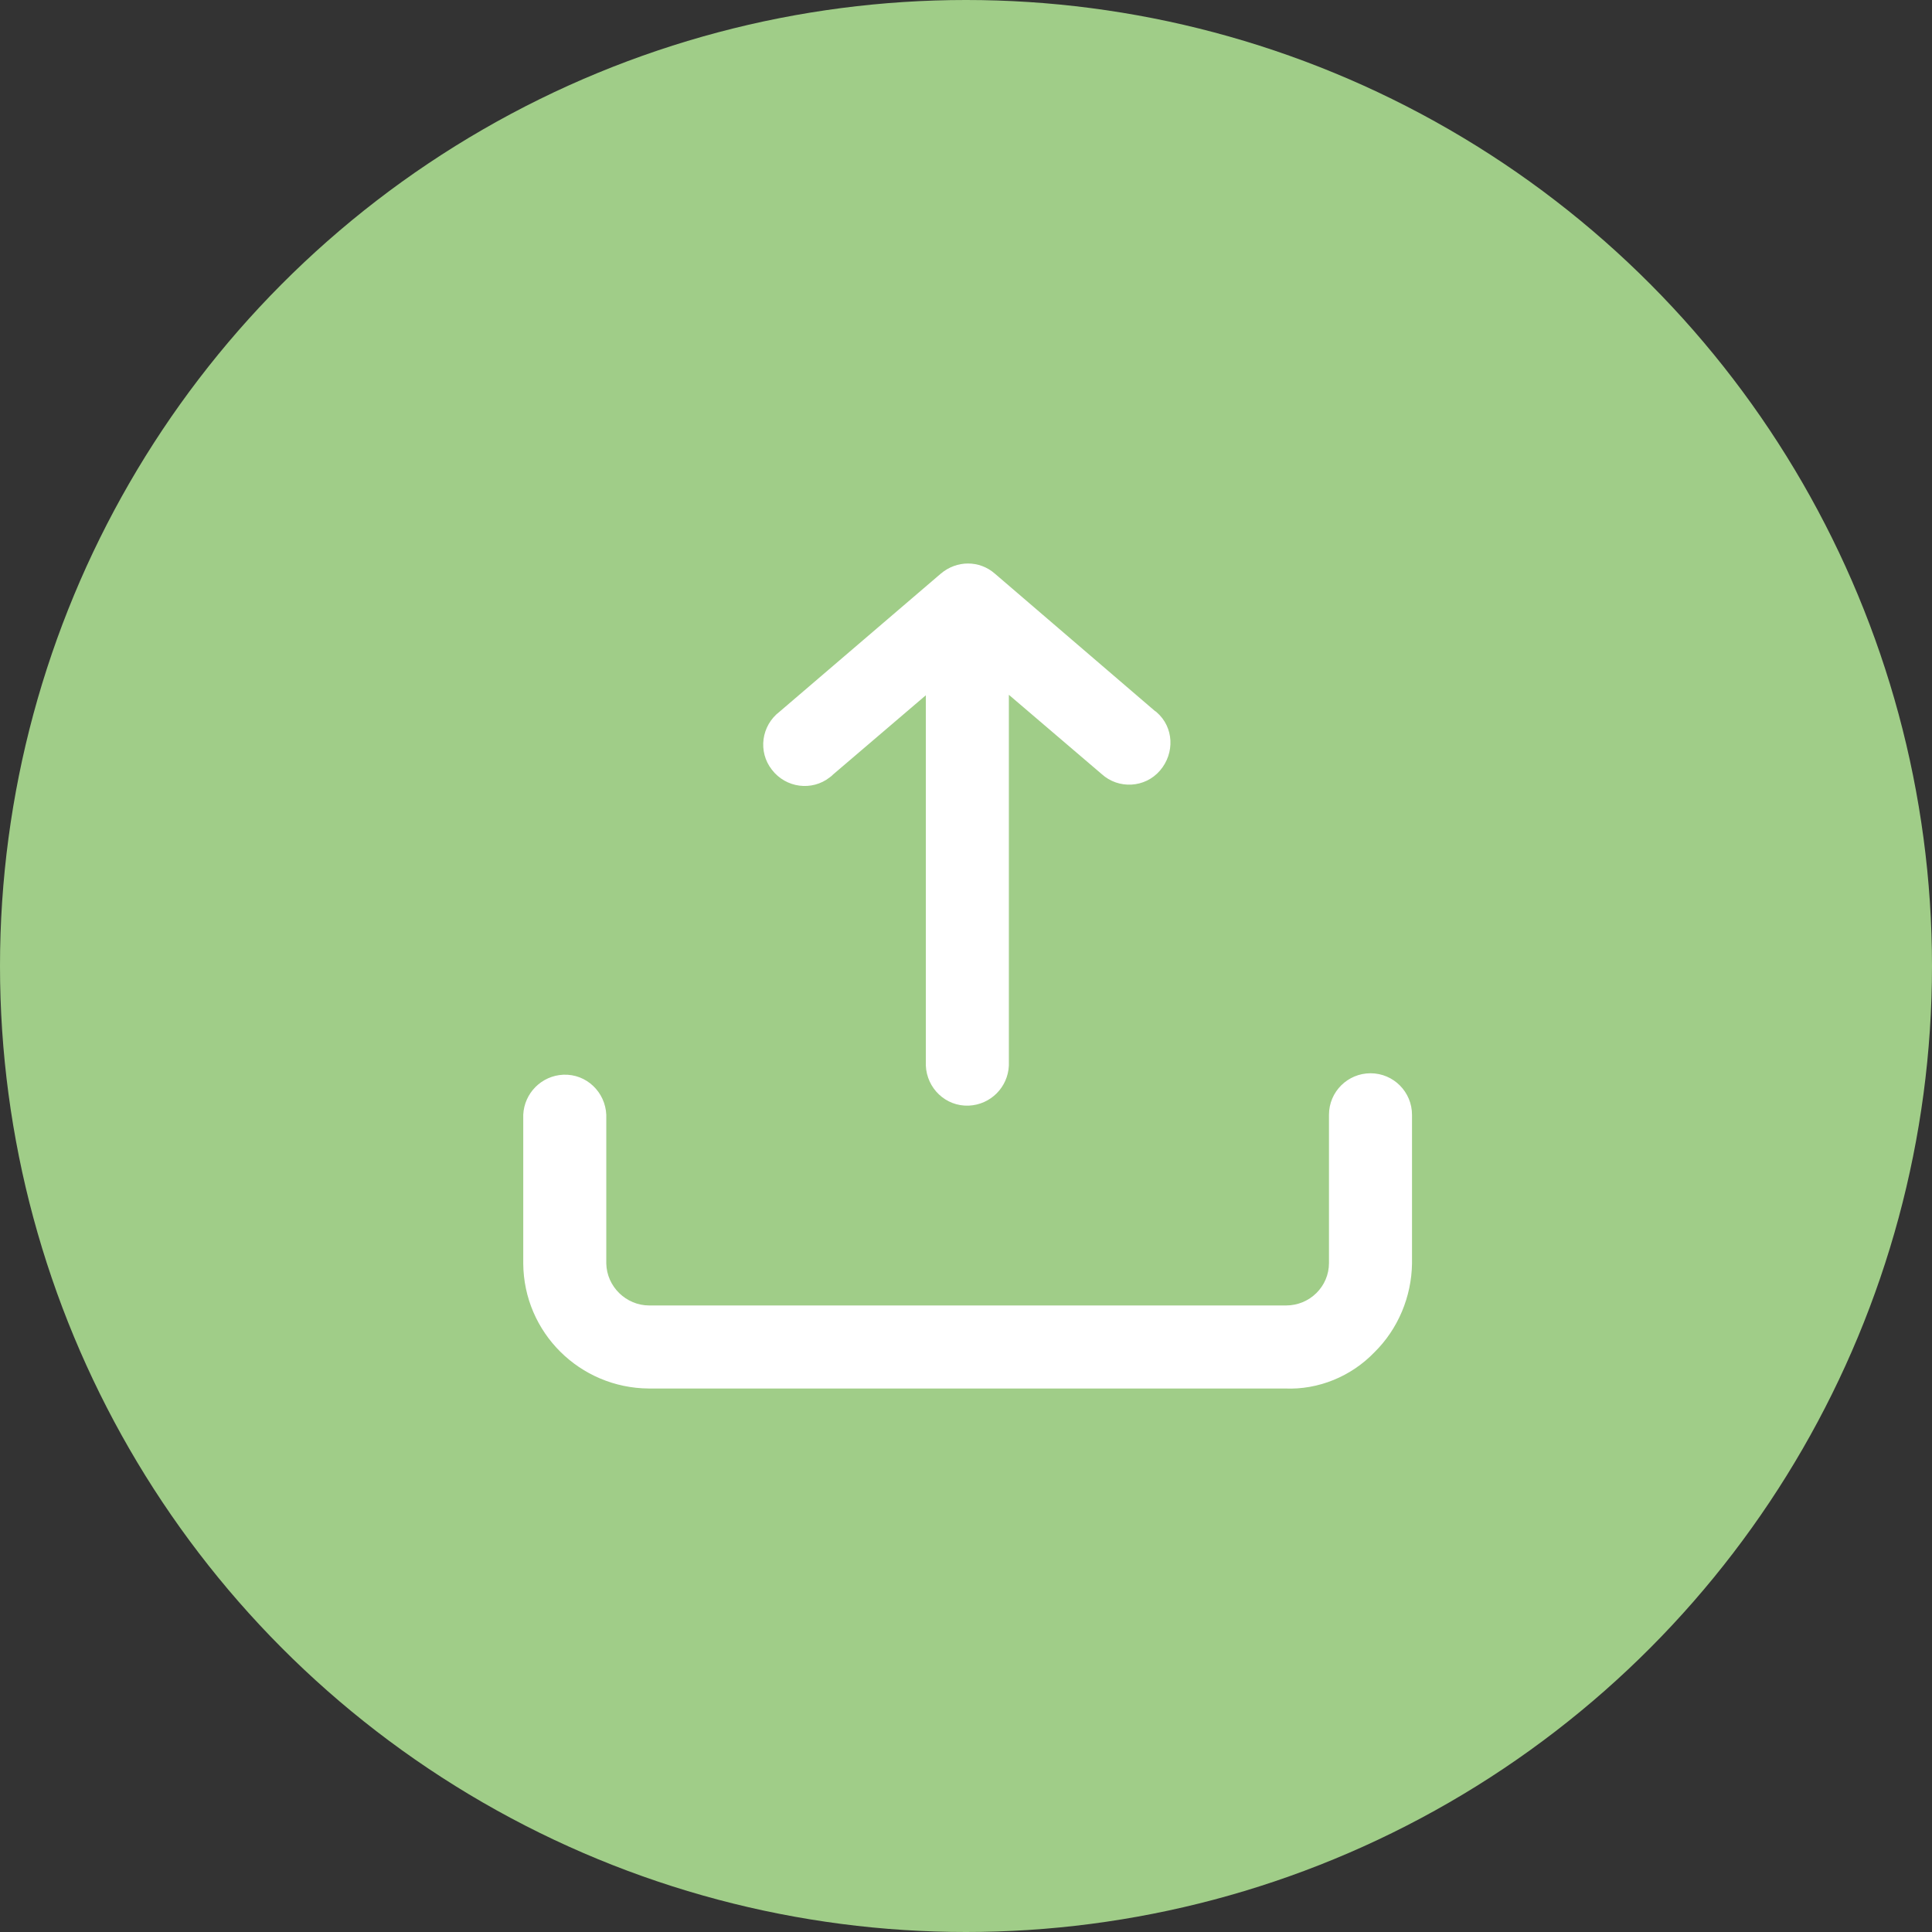 <?xml version="1.0" encoding="utf-8"?><svg width="48" height="48" viewBox="0 0 48 48" fill="none" xmlns="http://www.w3.org/2000/svg">
<rect x="0" y="0" width="48" height="48" fill="#333333" stroke="none"/>
<circle cx="24" cy="24" r="24" fill="#A0CD88"/>
<path d="M24.717 14.252C24.334 13.916 23.77 13.916 23.374 14.252L19.368 17.682C18.912 18.03 18.828 18.678 19.176 19.122C19.524 19.577 20.172 19.661 20.615 19.313C20.651 19.289 20.675 19.265 20.699 19.241L23.002 17.274V26.474C23.026 27.038 23.494 27.493 24.07 27.469C24.61 27.445 25.041 27.014 25.065 26.474V17.262L27.368 19.229C27.788 19.613 28.448 19.577 28.819 19.145C29.191 18.714 29.167 18.066 28.735 17.694C28.735 17.694 28.712 17.67 28.7 17.67L24.717 14.252Z" fill="white"/>
<path d="M34.05 26.665C33.486 26.665 33.018 27.121 33.018 27.697V31.379C33.018 31.966 32.538 32.434 31.951 32.434H16.131C15.555 32.434 15.075 31.966 15.063 31.391V27.697C15.039 27.133 14.571 26.677 13.995 26.701C13.456 26.725 13.024 27.157 13 27.697V31.391C13.012 33.106 14.403 34.485 16.119 34.497H31.927C32.754 34.533 33.57 34.197 34.146 33.598C34.733 33.022 35.069 32.218 35.081 31.391V27.697C35.081 27.133 34.625 26.665 34.05 26.665Z" fill="white"/>
</svg>
